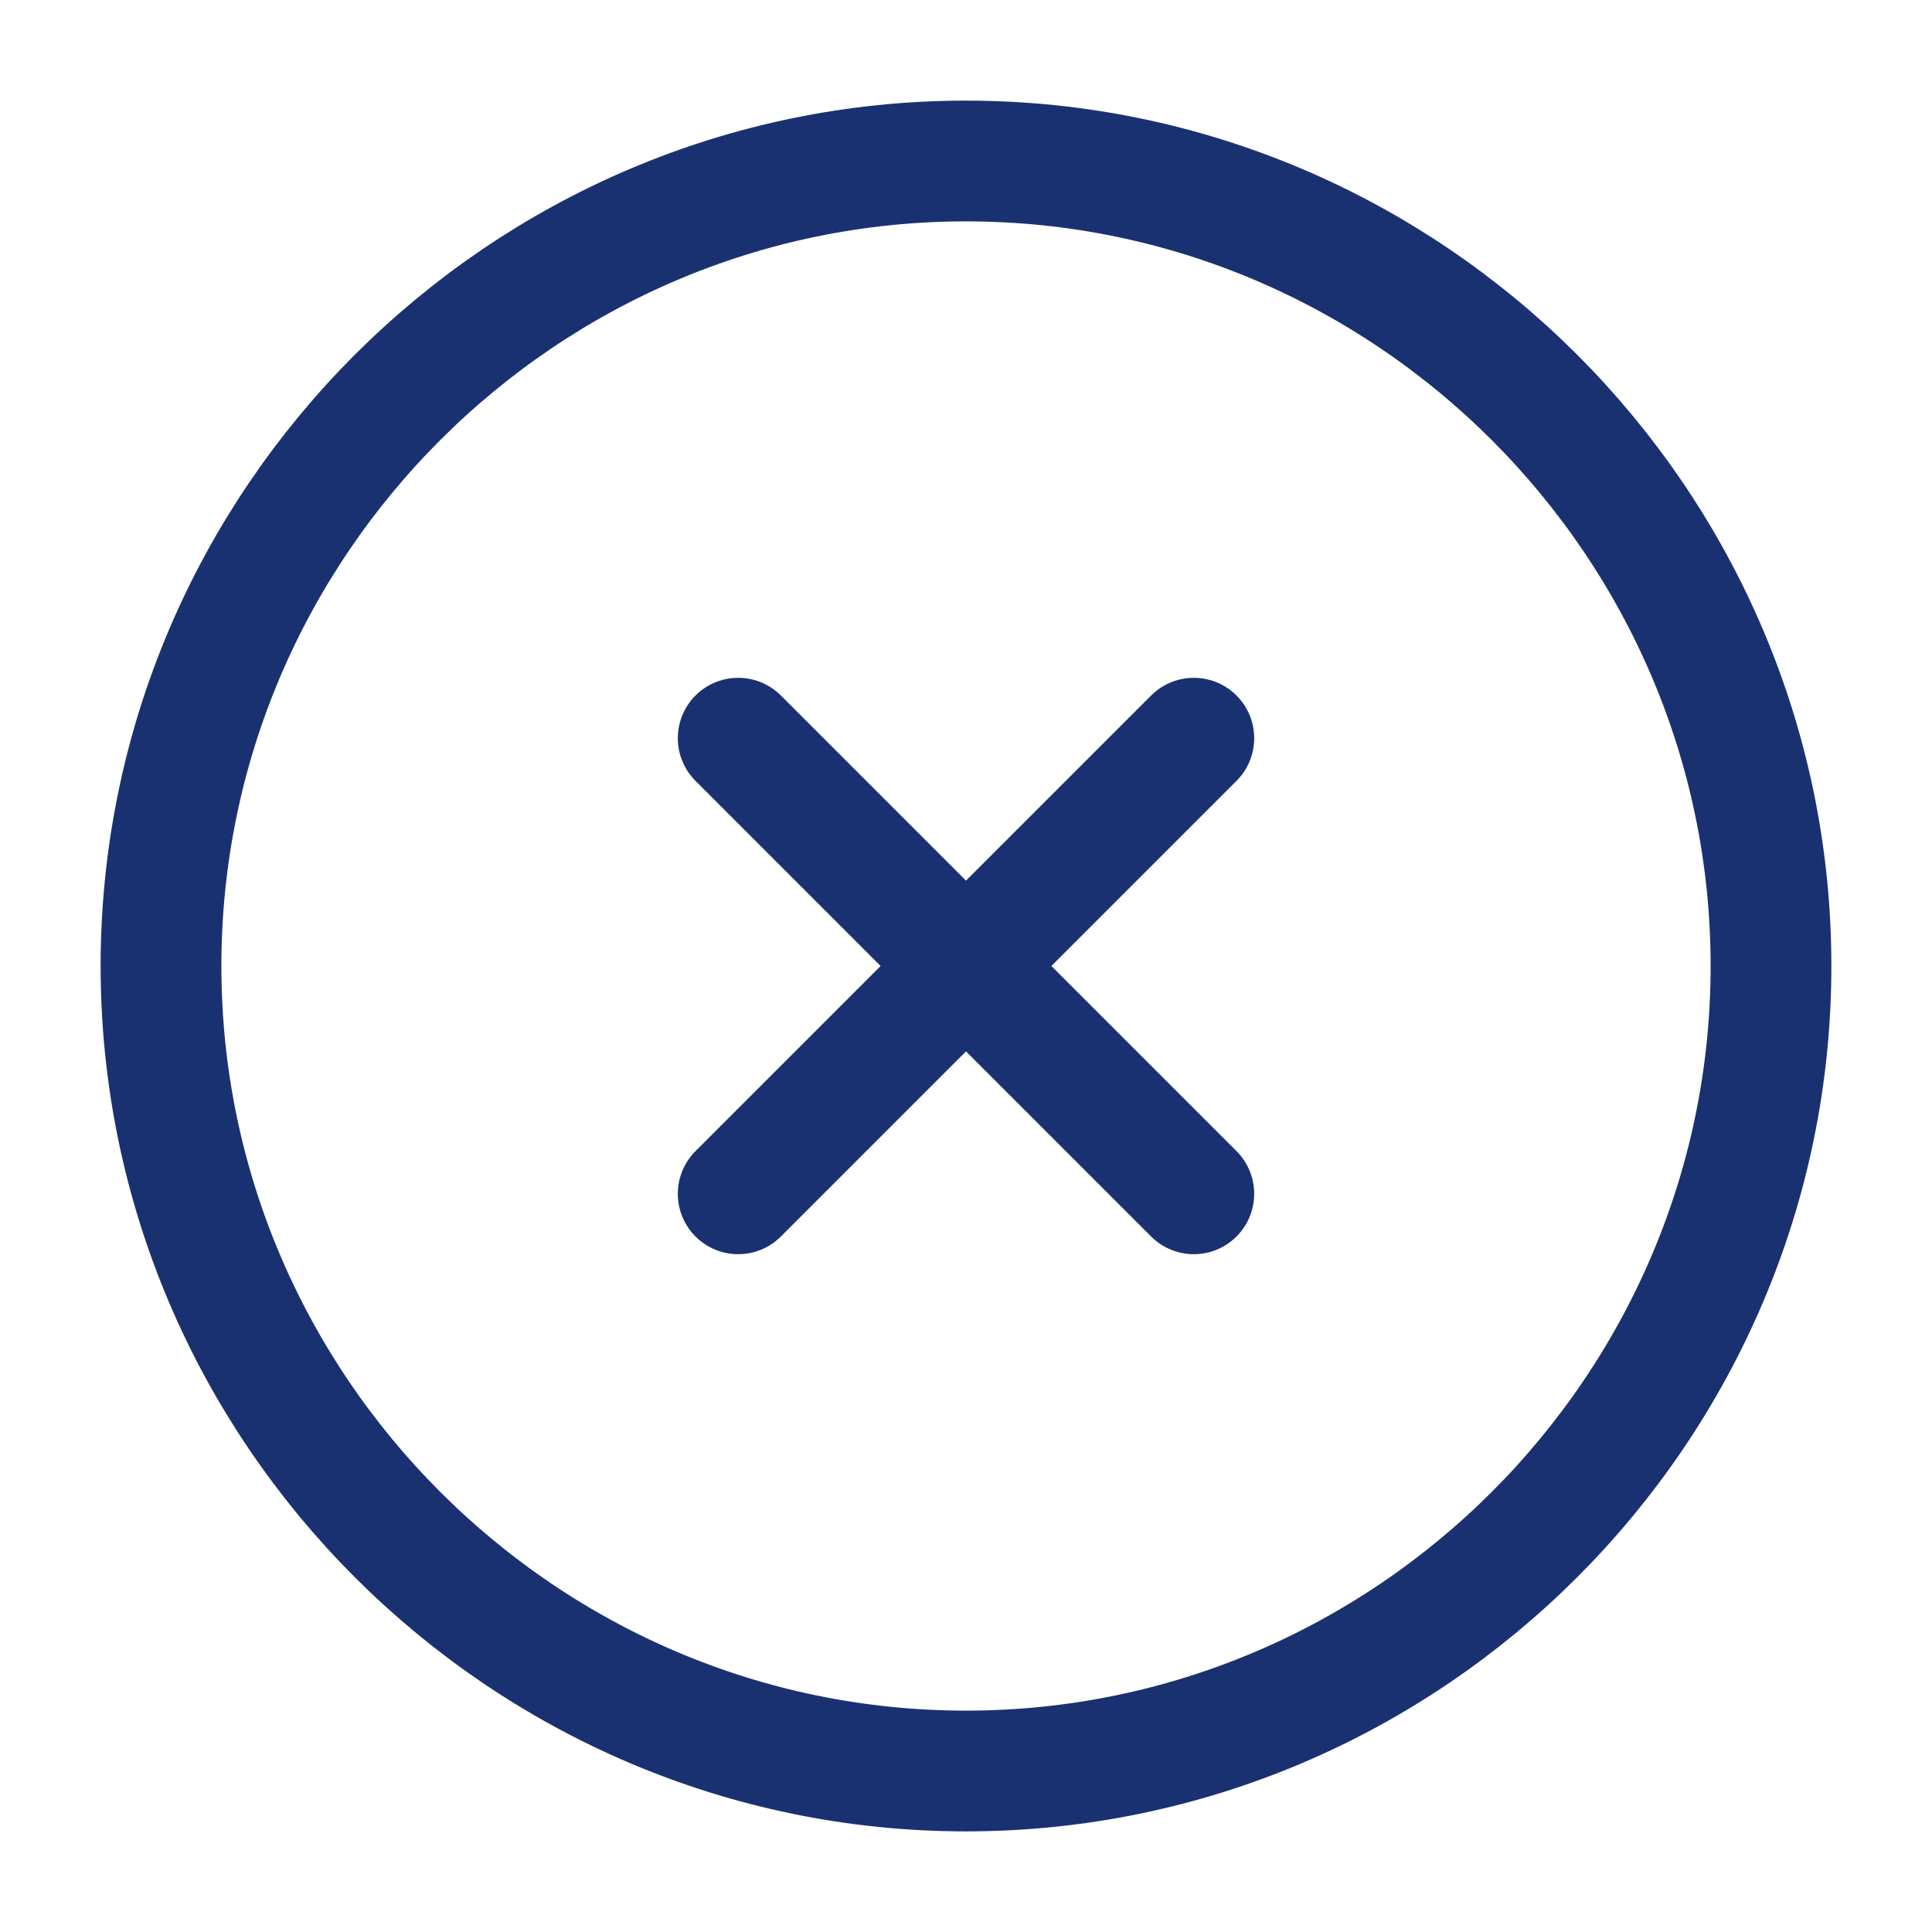 <svg width="24" height="24" viewBox="0 0 24 24" fill="none" xmlns="http://www.w3.org/2000/svg">
<path d="M12 22C17.5 22 22 17.5 22 12C22 6.5 17.5 2 12 2C6.5 2 2 6.5 2 12C2 17.5 6.5 22 12 22Z" stroke="#1A3171" stroke-width="1.5" stroke-linecap="round" stroke-linejoin="round"/>
<path d="M9.17 14.83L14.83 9.17" stroke="#1A3171" stroke-width="1.5" stroke-linecap="round" stroke-linejoin="round"/>
<path d="M14.83 14.83L9.17 9.17" stroke="#1A3171" stroke-width="1.5" stroke-linecap="round" stroke-linejoin="round"/>
</svg>
